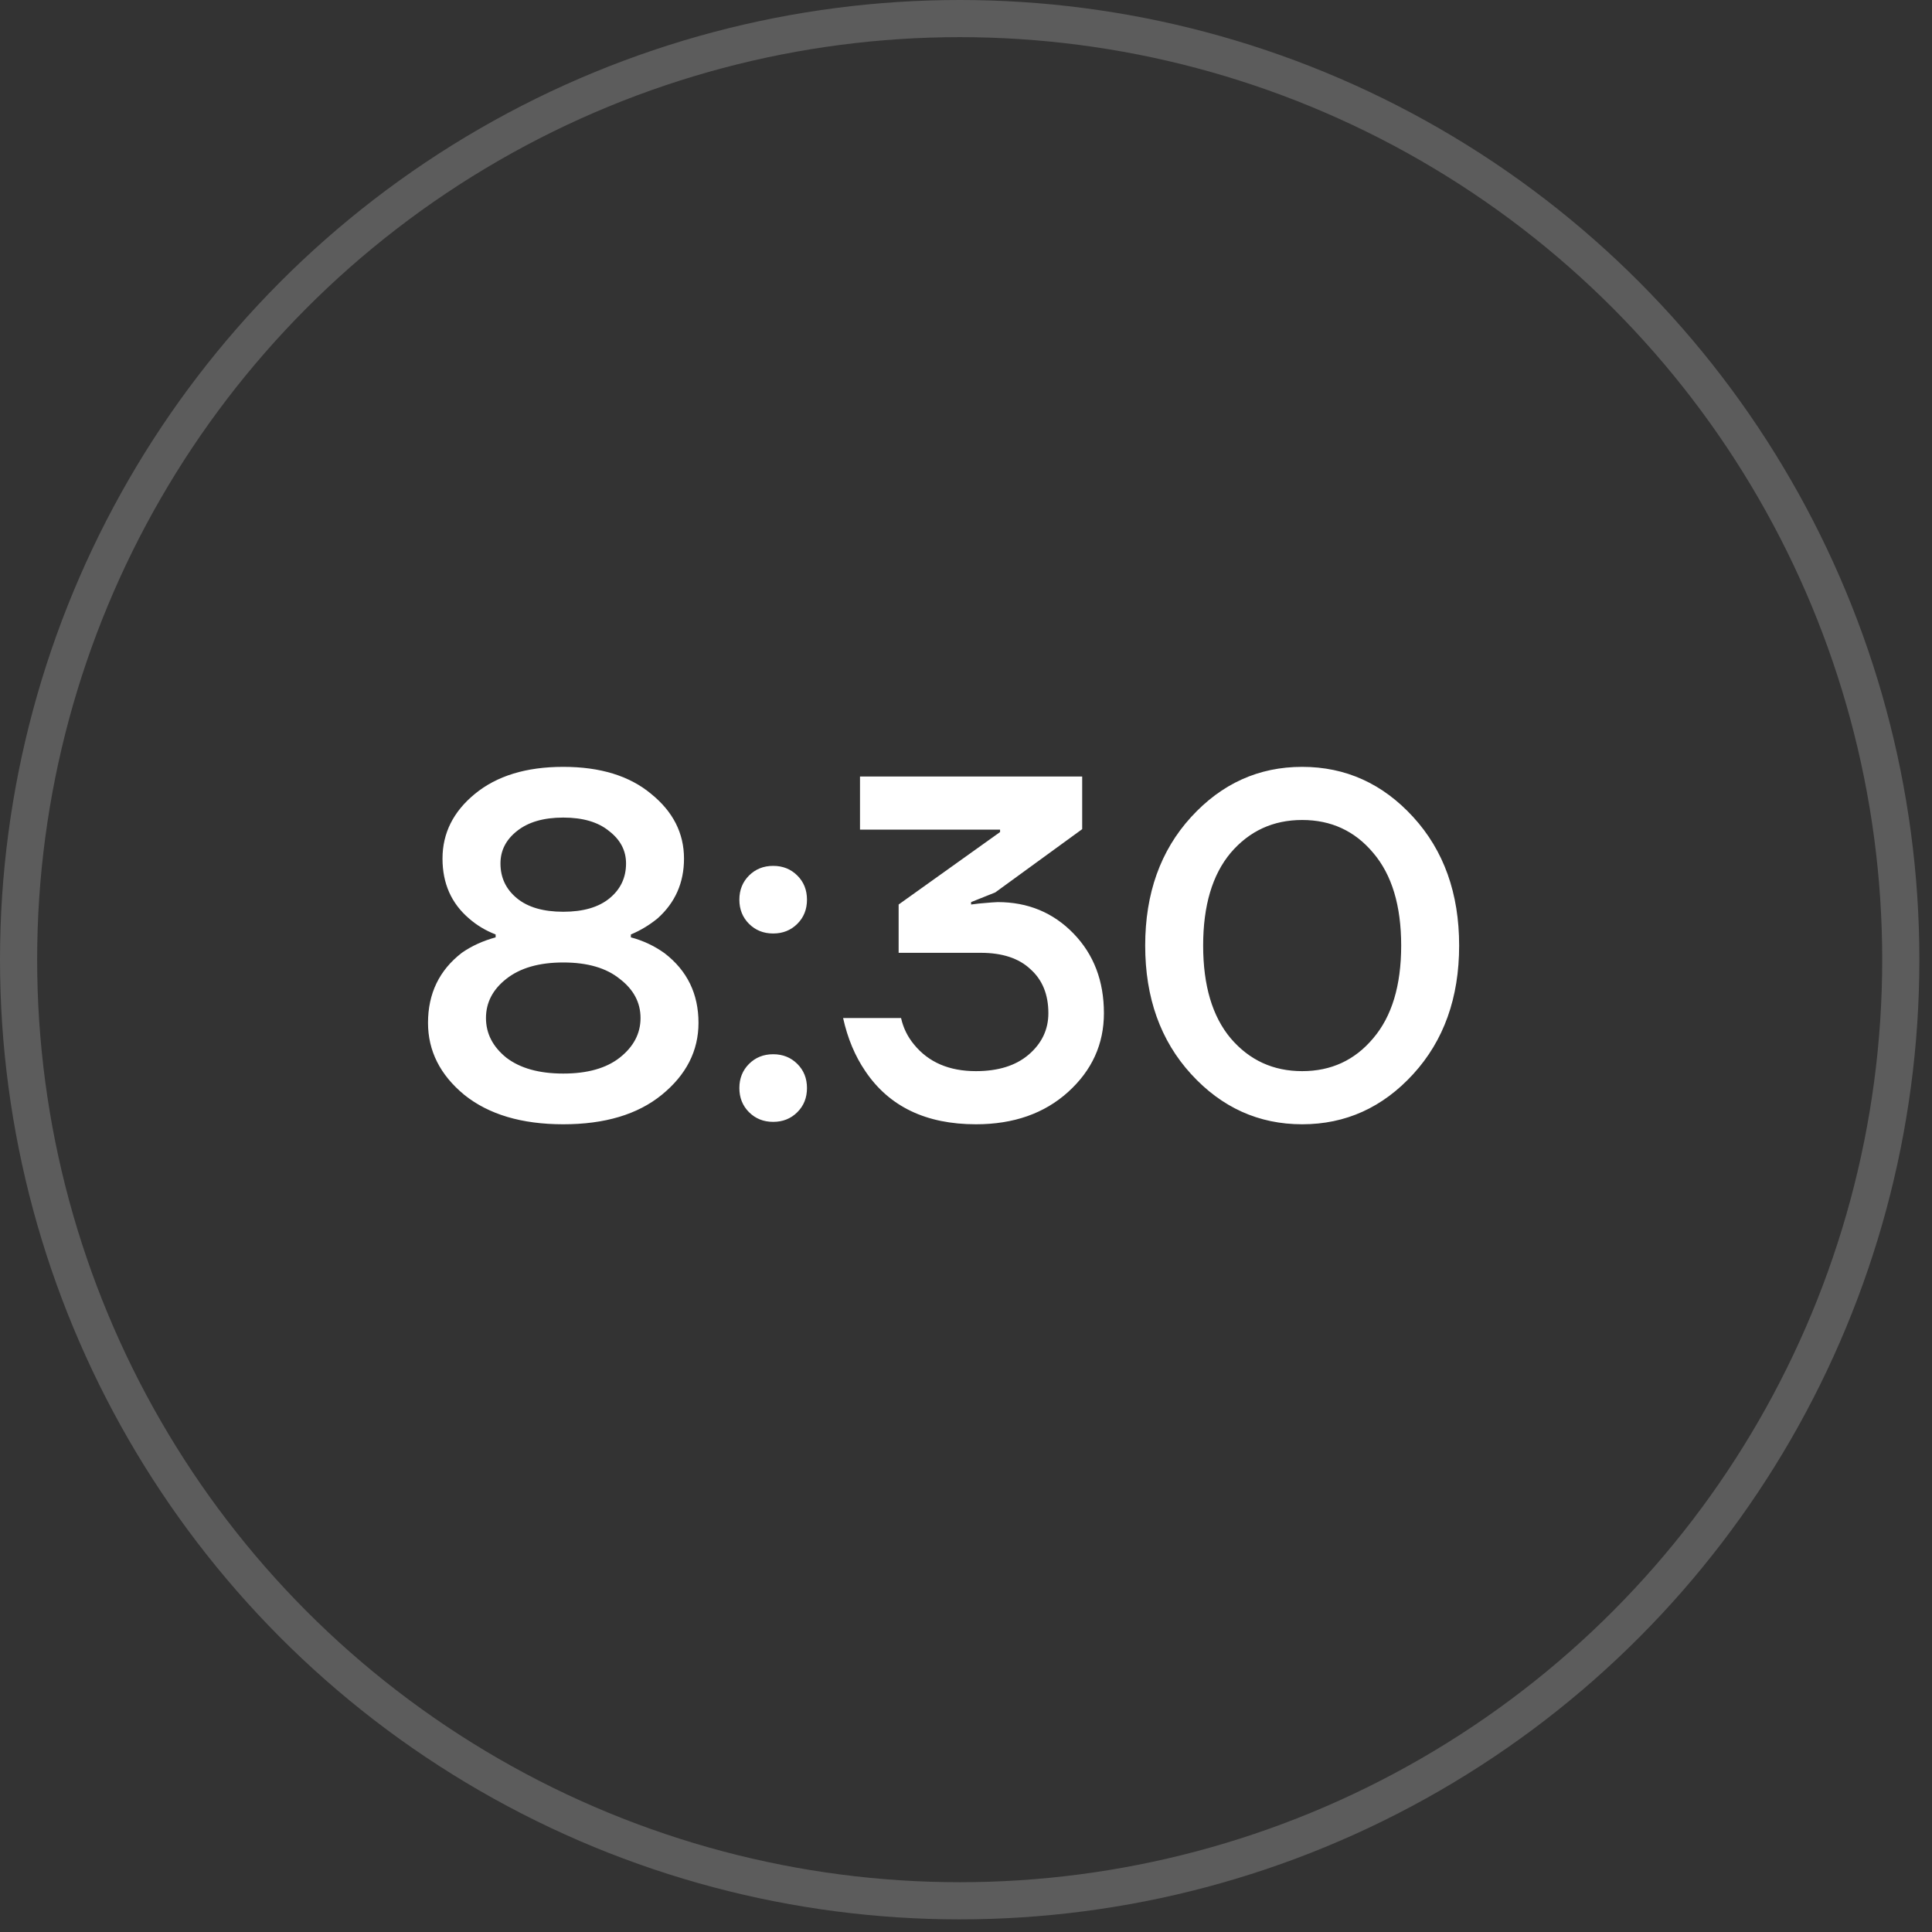 <?xml version="1.0" encoding="UTF-8"?> <svg xmlns="http://www.w3.org/2000/svg" width="52" height="52" viewBox="0 0 52 52" fill="none"><rect x="0" y="0" width="52" height="52" fill="#333333" stroke="none"/> <circle opacity="0.2" cx="25.83" cy="25.83" r="25.33" stroke="white"></circle> <path d="M11.52 27.53C11.52 26.741 11.823 26.113 12.43 25.645C12.69 25.463 12.993 25.324 13.34 25.229V25.151C13.071 25.047 12.833 24.904 12.625 24.722C12.148 24.315 11.91 23.777 11.91 23.11C11.91 22.425 12.2 21.845 12.781 21.368C13.37 20.883 14.163 20.64 15.16 20.64C16.157 20.64 16.945 20.883 17.526 21.368C18.115 21.845 18.41 22.425 18.41 23.11C18.41 23.76 18.172 24.297 17.695 24.722C17.47 24.904 17.231 25.047 16.98 25.151V25.229C17.309 25.316 17.613 25.459 17.89 25.658C18.497 26.126 18.8 26.75 18.8 27.53C18.8 28.284 18.471 28.93 17.812 29.467C17.162 29.996 16.278 30.26 15.16 30.26C14.042 30.26 13.154 29.996 12.495 29.467C11.845 28.93 11.52 28.284 11.52 27.53ZM13.47 23.24C13.47 23.621 13.617 23.933 13.912 24.176C14.207 24.419 14.623 24.54 15.16 24.54C15.697 24.54 16.113 24.419 16.408 24.176C16.703 23.933 16.85 23.621 16.85 23.24C16.85 22.893 16.698 22.603 16.395 22.369C16.1 22.126 15.689 22.005 15.16 22.005C14.631 22.005 14.215 22.126 13.912 22.369C13.617 22.603 13.47 22.893 13.47 23.24ZM13.626 26.347C13.262 26.633 13.08 26.984 13.08 27.4C13.08 27.816 13.262 28.171 13.626 28.466C13.999 28.752 14.51 28.895 15.16 28.895C15.81 28.895 16.317 28.752 16.681 28.466C17.054 28.171 17.24 27.816 17.24 27.4C17.24 26.984 17.054 26.633 16.681 26.347C16.317 26.052 15.81 25.905 15.16 25.905C14.51 25.905 13.999 26.052 13.626 26.347ZM20.16 24.865C19.987 24.692 19.9 24.475 19.9 24.215C19.9 23.955 19.987 23.738 20.16 23.565C20.334 23.392 20.55 23.305 20.81 23.305C21.07 23.305 21.287 23.392 21.46 23.565C21.634 23.738 21.72 23.955 21.72 24.215C21.72 24.475 21.634 24.692 21.46 24.865C21.287 25.038 21.07 25.125 20.81 25.125C20.55 25.125 20.334 25.038 20.16 24.865ZM20.16 29.935C19.987 29.762 19.9 29.545 19.9 29.285C19.9 29.025 19.987 28.808 20.16 28.635C20.334 28.462 20.55 28.375 20.81 28.375C21.07 28.375 21.287 28.462 21.46 28.635C21.634 28.808 21.72 29.025 21.72 29.285C21.72 29.545 21.634 29.762 21.46 29.935C21.287 30.108 21.07 30.195 20.81 30.195C20.55 30.195 20.334 30.108 20.16 29.935ZM22.692 27.4H24.252C24.312 27.669 24.43 27.907 24.603 28.115C24.993 28.592 25.547 28.83 26.267 28.83C26.865 28.83 27.337 28.683 27.684 28.388C28.039 28.085 28.217 27.712 28.217 27.27C28.217 26.767 28.056 26.373 27.736 26.087C27.424 25.792 26.977 25.645 26.397 25.645H24.187V24.345L26.917 22.395V22.33H23.147V20.9H29.127V22.317L26.787 24.02L26.137 24.28V24.345L26.345 24.319C26.631 24.293 26.8 24.28 26.852 24.28C27.666 24.28 28.347 24.562 28.893 25.125C29.439 25.688 29.712 26.403 29.712 27.27C29.712 28.102 29.391 28.808 28.75 29.389C28.108 29.97 27.281 30.26 26.267 30.26C24.924 30.26 23.931 29.783 23.29 28.83C23.012 28.423 22.813 27.946 22.692 27.4ZM32.058 28.908C31.235 28.007 30.823 26.854 30.823 25.45C30.823 24.046 31.235 22.893 32.058 21.992C32.881 21.091 33.878 20.64 35.048 20.64C36.218 20.64 37.215 21.091 38.038 21.992C38.861 22.893 39.273 24.046 39.273 25.45C39.273 26.854 38.861 28.007 38.038 28.908C37.215 29.809 36.218 30.26 35.048 30.26C33.878 30.26 32.881 29.809 32.058 28.908ZM33.124 22.954C32.63 23.543 32.383 24.375 32.383 25.45C32.383 26.525 32.63 27.357 33.124 27.946C33.627 28.535 34.268 28.83 35.048 28.83C35.828 28.83 36.465 28.535 36.959 27.946C37.462 27.357 37.713 26.525 37.713 25.45C37.713 24.375 37.462 23.543 36.959 22.954C36.465 22.365 35.828 22.07 35.048 22.07C34.268 22.07 33.627 22.365 33.124 22.954Z" fill="white"></path> </svg> 